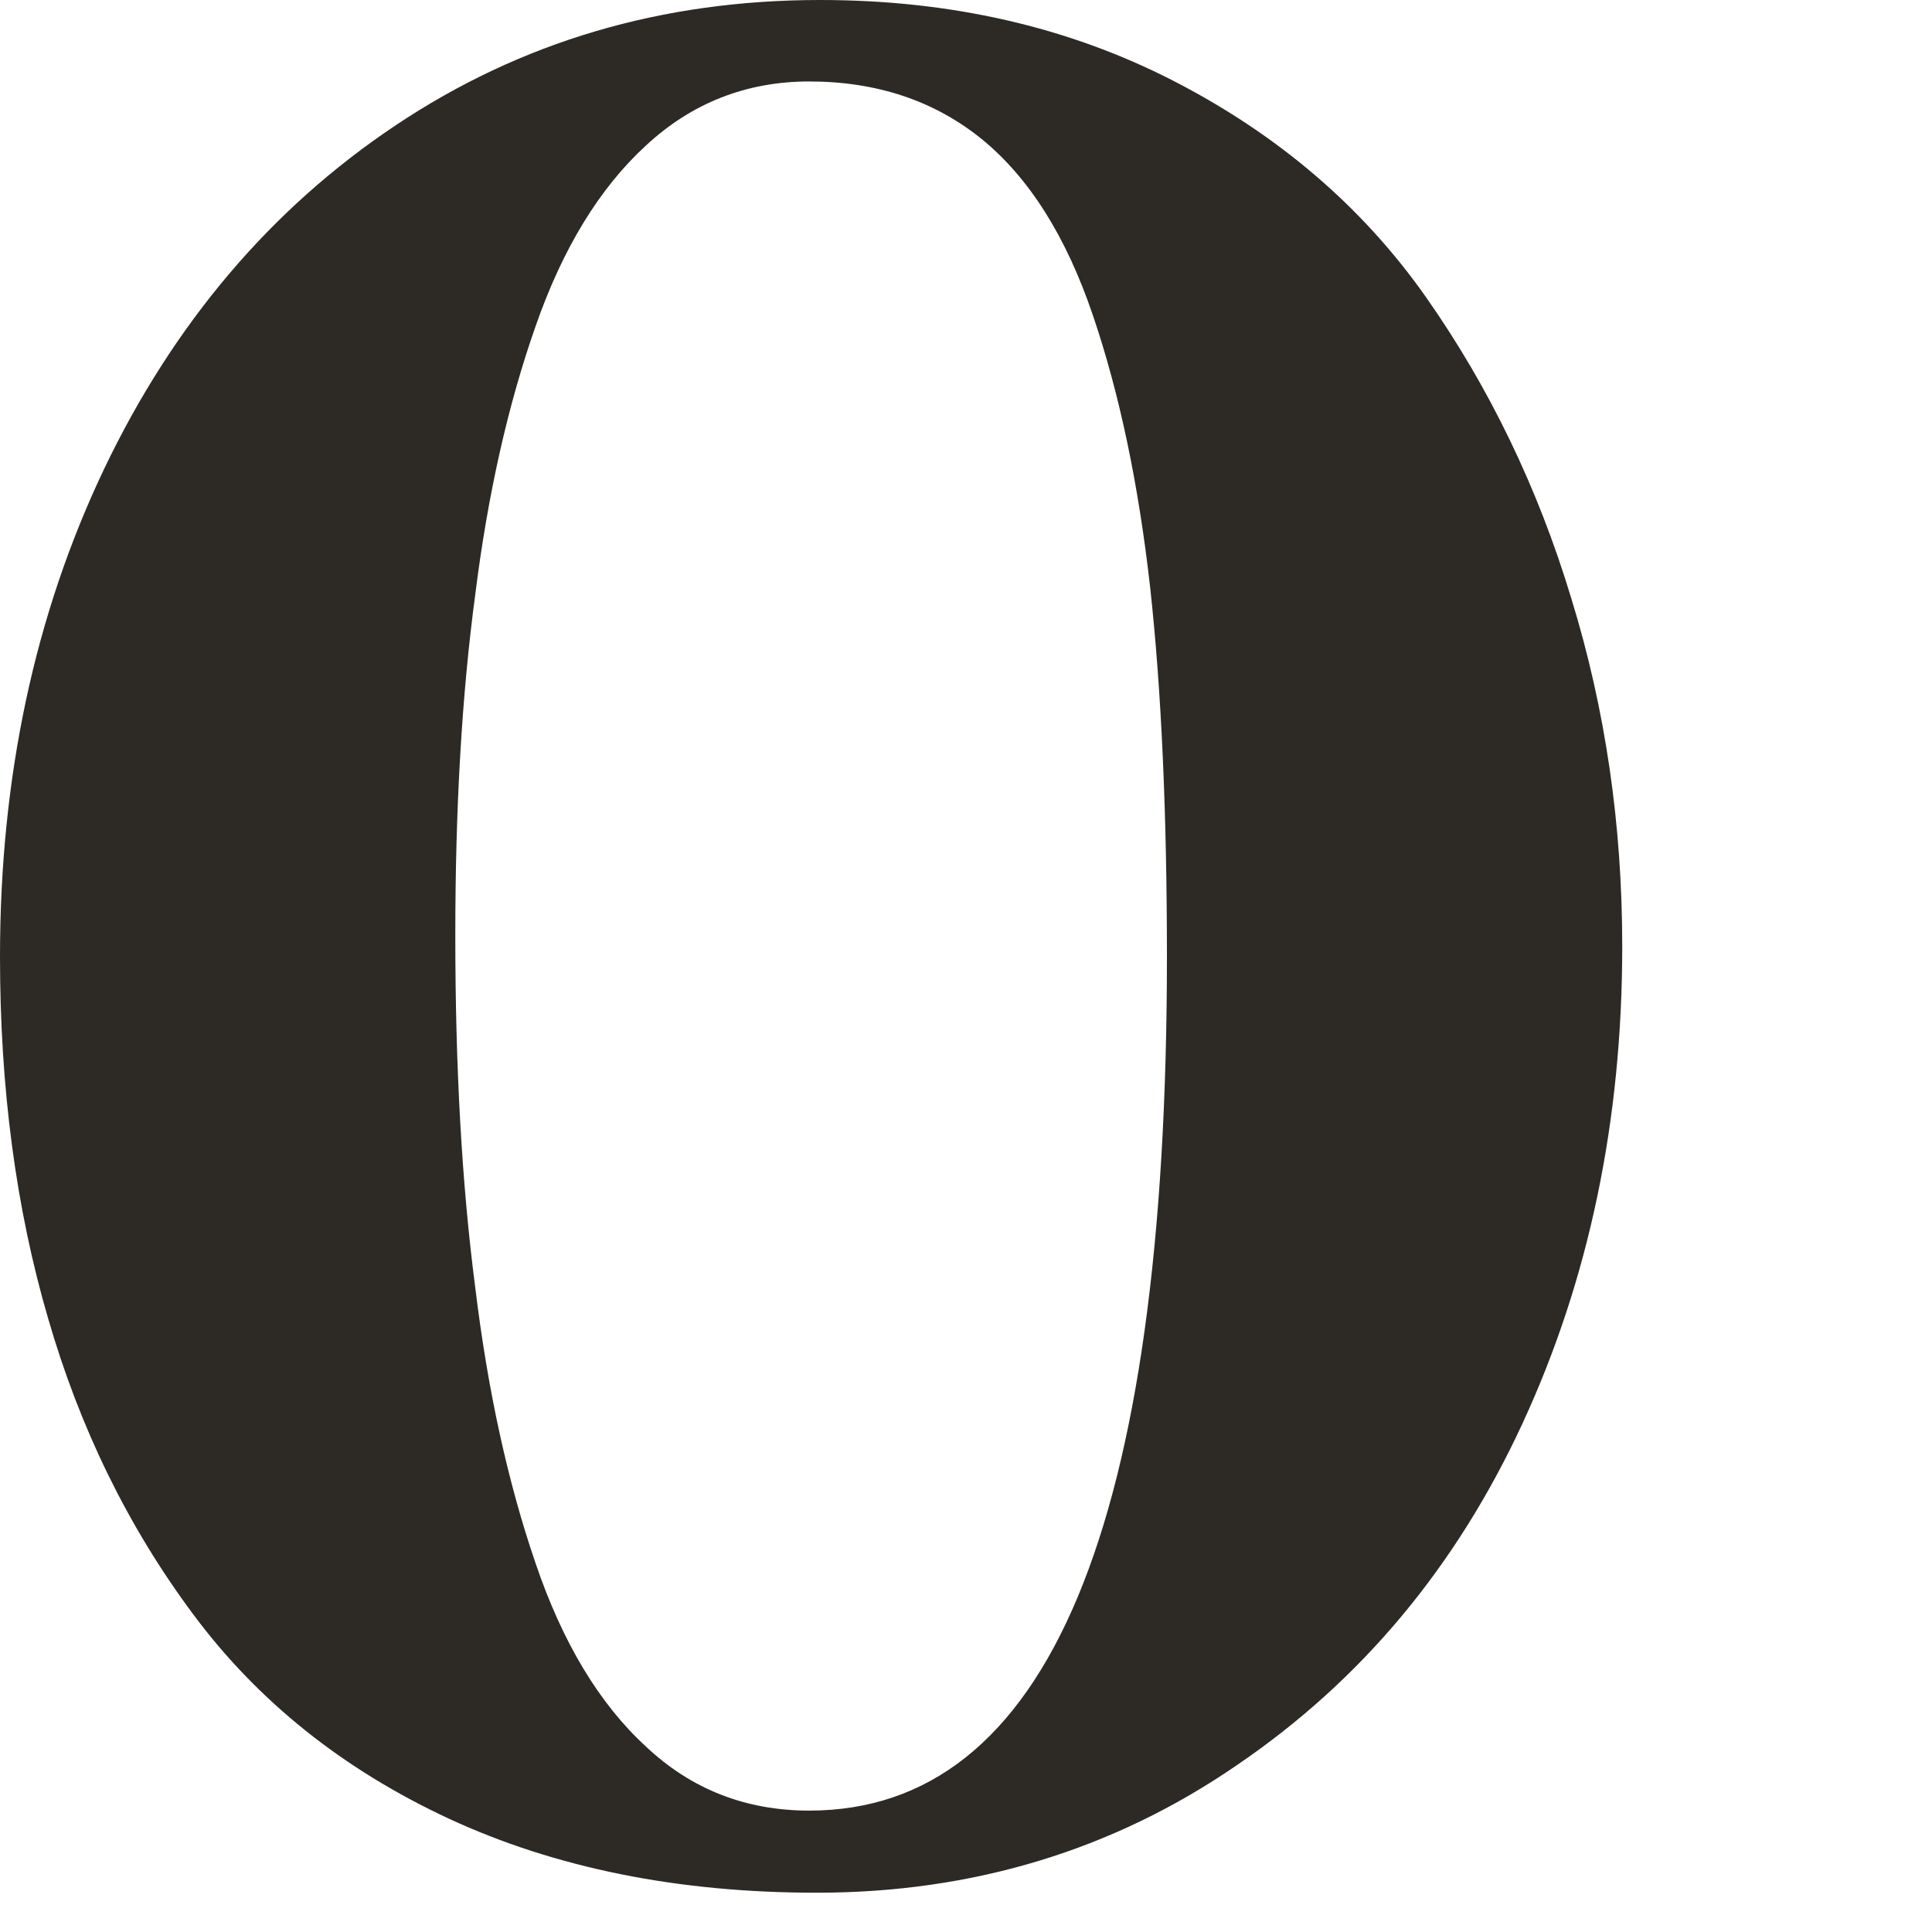 <?xml version="1.0" encoding="utf-8"?>
<svg xmlns="http://www.w3.org/2000/svg" fill="none" height="100%" overflow="visible" preserveAspectRatio="none" style="display: block;" viewBox="0 0 6 6" width="100%">
<path d="M0 2.971C0 2.415 0.107 1.911 0.323 1.457C0.539 1.005 0.841 0.648 1.229 0.389C1.618 0.129 2.056 0 2.547 0C2.951 0 3.317 0.083 3.644 0.251C3.969 0.418 4.231 0.642 4.428 0.922C4.624 1.201 4.776 1.514 4.88 1.859C4.986 2.203 5.038 2.562 5.038 2.939C5.038 3.48 4.935 3.973 4.729 4.419C4.523 4.865 4.228 5.219 3.841 5.482C3.457 5.746 3.021 5.878 2.536 5.878C2.105 5.878 1.724 5.801 1.394 5.648C1.065 5.495 0.8 5.283 0.599 5.012C0.398 4.742 0.248 4.436 0.149 4.093C0.049 3.751 0 3.377 0 2.971ZM1.414 2.905C1.414 3.313 1.434 3.677 1.476 3.999C1.515 4.321 1.578 4.606 1.663 4.854C1.747 5.102 1.862 5.292 2.006 5.424C2.148 5.558 2.318 5.623 2.513 5.623C3.255 5.623 3.624 4.739 3.624 2.971C3.624 2.527 3.607 2.144 3.572 1.825C3.536 1.505 3.477 1.223 3.394 0.979C3.311 0.734 3.196 0.552 3.049 0.432C2.902 0.313 2.723 0.253 2.513 0.253C2.318 0.253 2.148 0.32 2.006 0.452C1.862 0.584 1.747 0.772 1.663 1.014C1.578 1.256 1.515 1.534 1.476 1.846C1.434 2.159 1.414 2.511 1.414 2.905Z" fill="#2D2A26" id="Path 310"/>
</svg>